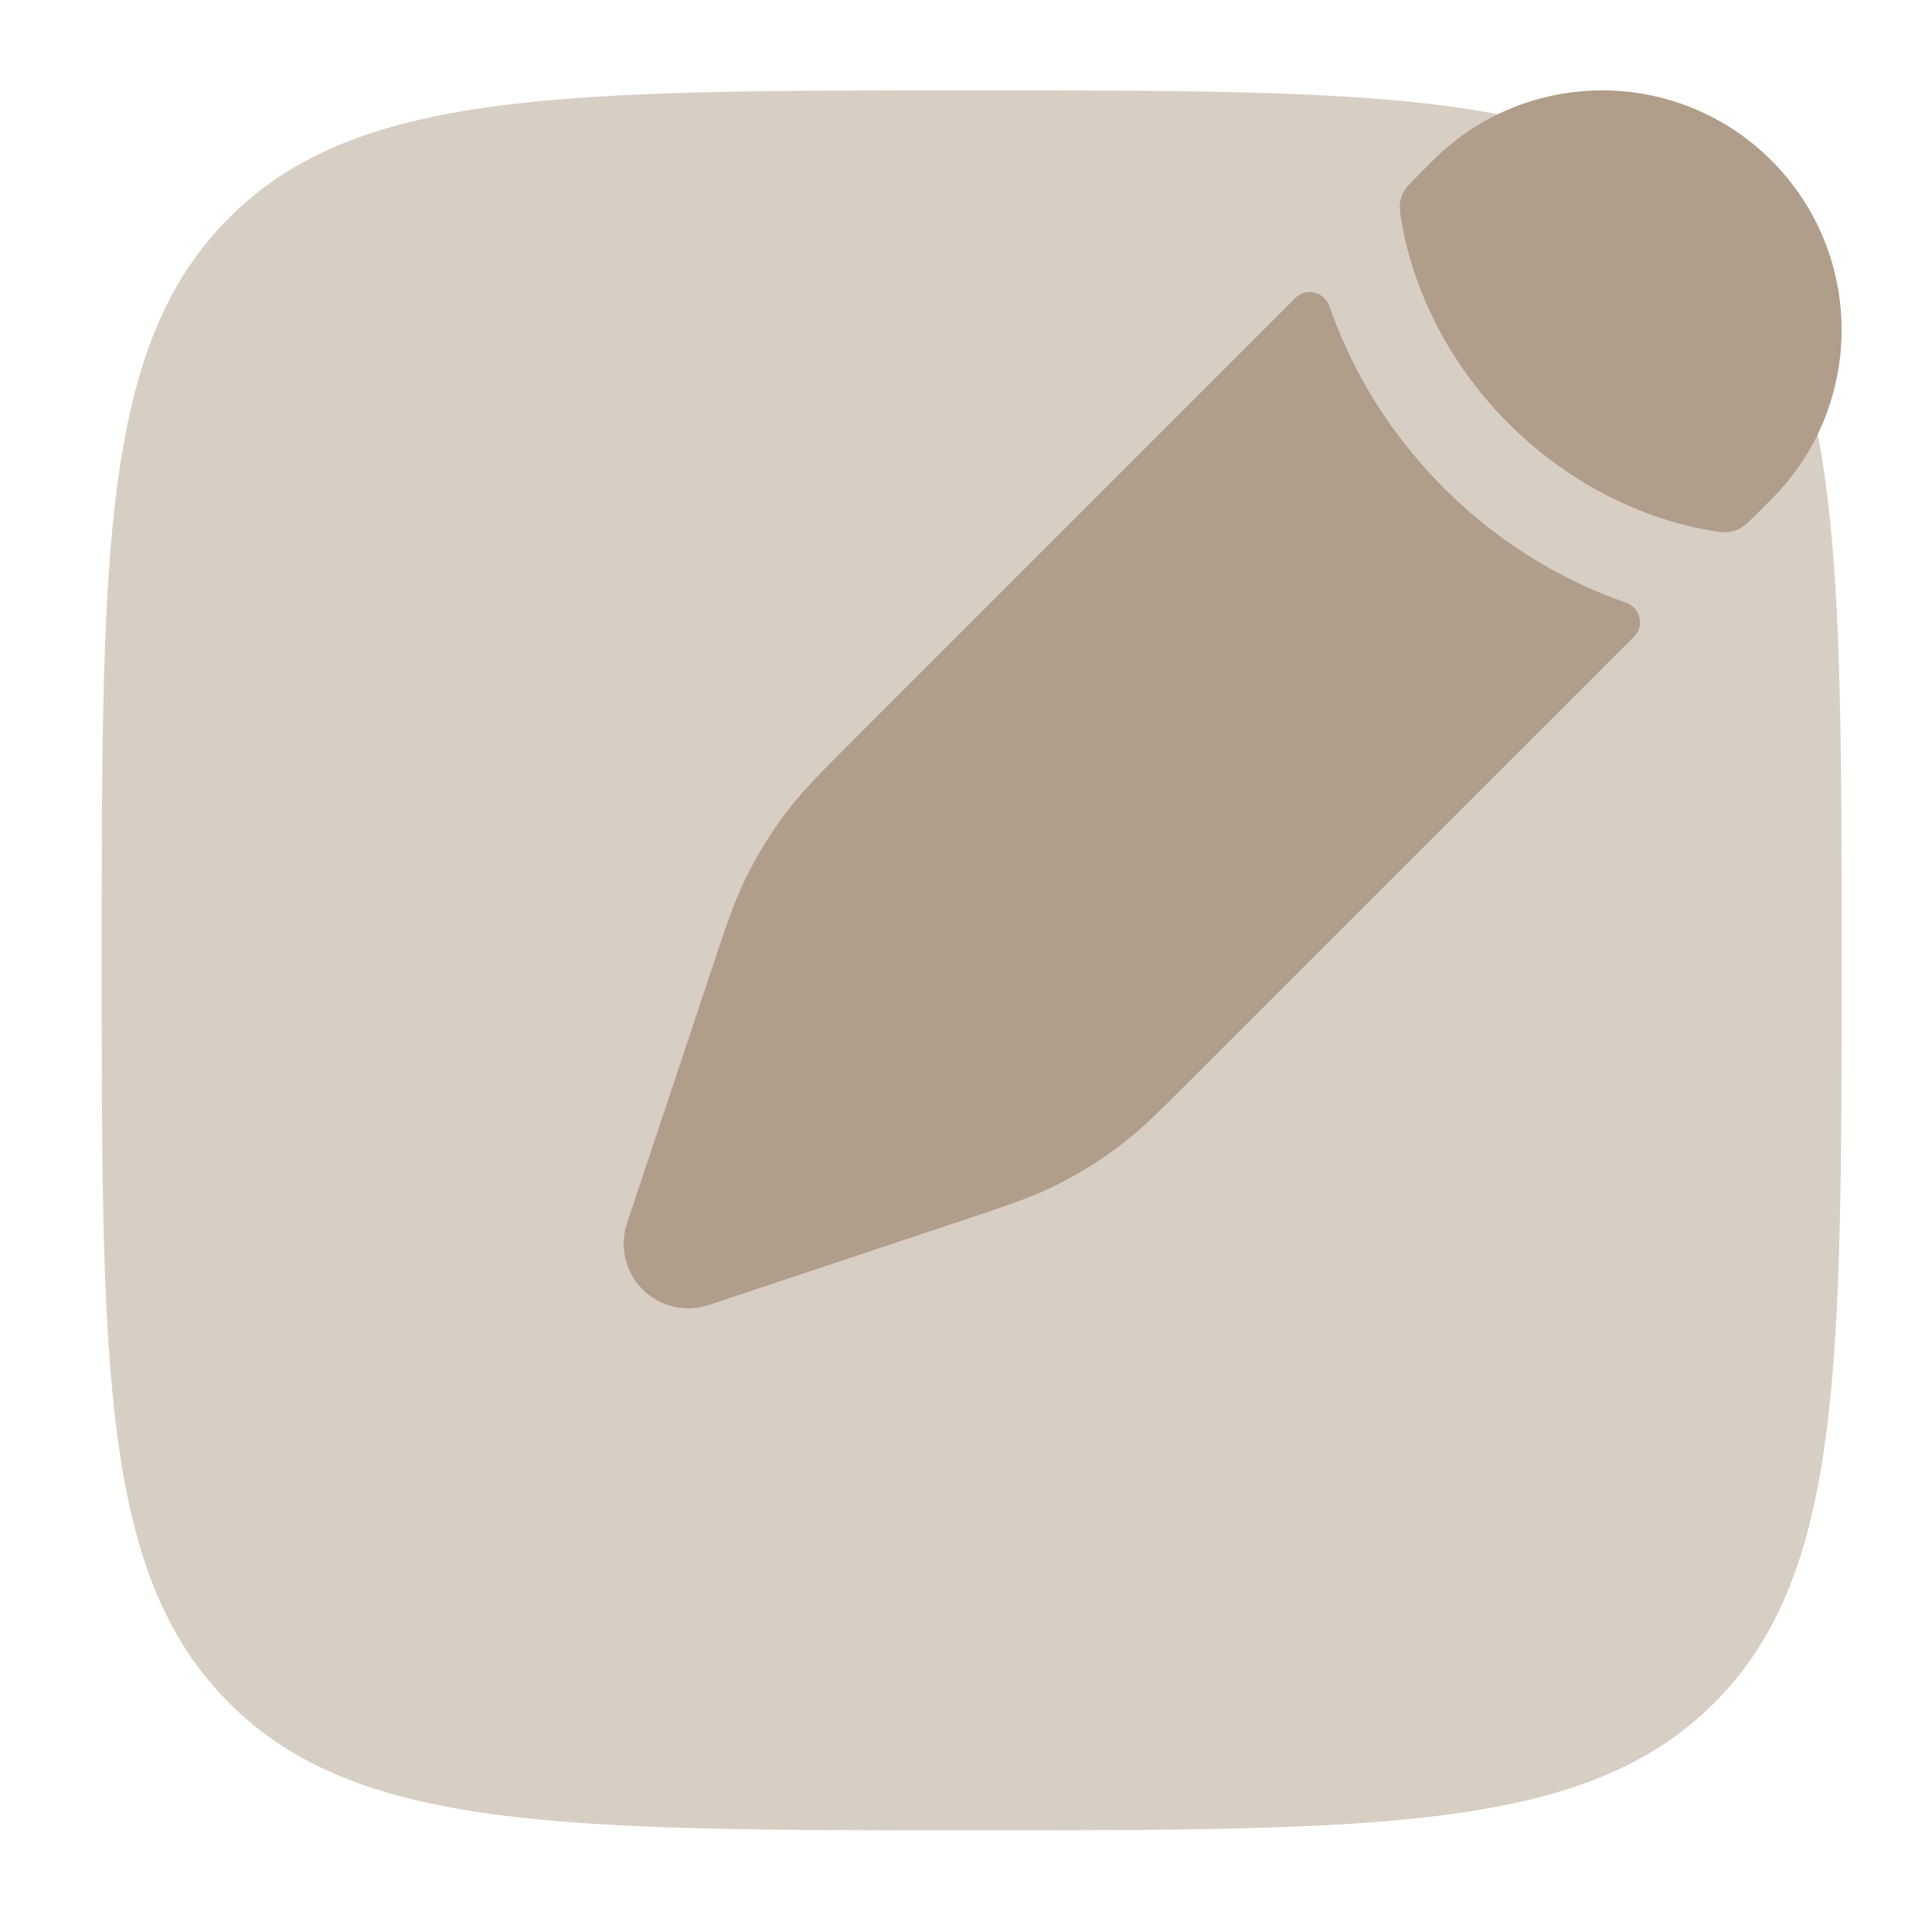 <svg width="57" height="57" viewBox="0 0 57 57" fill="none" xmlns="http://www.w3.org/2000/svg">
<g id="comm_icons">
<path id="Vector" opacity="0.5" d="M3 28.334C3 16.234 3 10.185 6.759 6.426C10.518 2.667 16.567 2.667 28.667 2.667C40.766 2.667 46.816 2.667 50.575 6.426C54.333 10.185 54.333 16.234 54.333 28.334C54.333 40.433 54.333 46.483 50.575 50.242C46.816 54 40.766 54 28.667 54C16.567 54 10.518 54 6.759 50.242C3 46.483 3 40.433 3 28.334Z" fill="#B09E8A"/>
<g id="Vector_2">
<path d="M33.162 33.705C33.734 33.259 34.252 32.74 35.289 31.703L48.217 18.776C48.529 18.463 48.386 17.925 47.969 17.78C46.443 17.251 44.458 16.257 42.601 14.4C40.744 12.543 39.75 10.558 39.221 9.032C39.076 8.614 38.538 8.471 38.225 8.784L25.297 21.712L25.297 21.712C24.261 22.748 23.742 23.267 23.296 23.839C22.77 24.513 22.319 25.243 21.951 26.015C21.639 26.669 21.407 27.365 20.944 28.756L20.345 30.554L19.392 33.412L18.498 36.093C18.27 36.777 18.448 37.532 18.959 38.042C19.469 38.553 20.224 38.731 20.908 38.502L23.588 37.609L26.447 36.656L28.245 36.057L28.245 36.057C29.636 35.593 30.331 35.361 30.986 35.05C31.758 34.681 32.488 34.231 33.162 33.705Z" fill="#B09E8A"/>
<path d="M52.264 14.728C55.023 11.969 55.023 7.495 52.264 4.736C49.505 1.977 45.032 1.977 42.273 4.736L41.857 5.152C41.577 5.432 41.438 5.571 41.361 5.767C41.346 5.806 41.331 5.855 41.321 5.896C41.272 6.1 41.306 6.29 41.374 6.671C41.438 7.023 41.554 7.536 41.767 8.149C42.192 9.374 42.995 10.982 44.507 12.494C46.019 14.006 47.627 14.809 48.852 15.234C49.465 15.446 49.978 15.563 50.329 15.626C50.71 15.695 50.901 15.729 51.105 15.68C51.146 15.67 51.194 15.655 51.234 15.639C51.429 15.563 51.569 15.423 51.849 15.144L52.264 14.728Z" fill="#B09E8A"/>
</g>
</g>
</svg>
